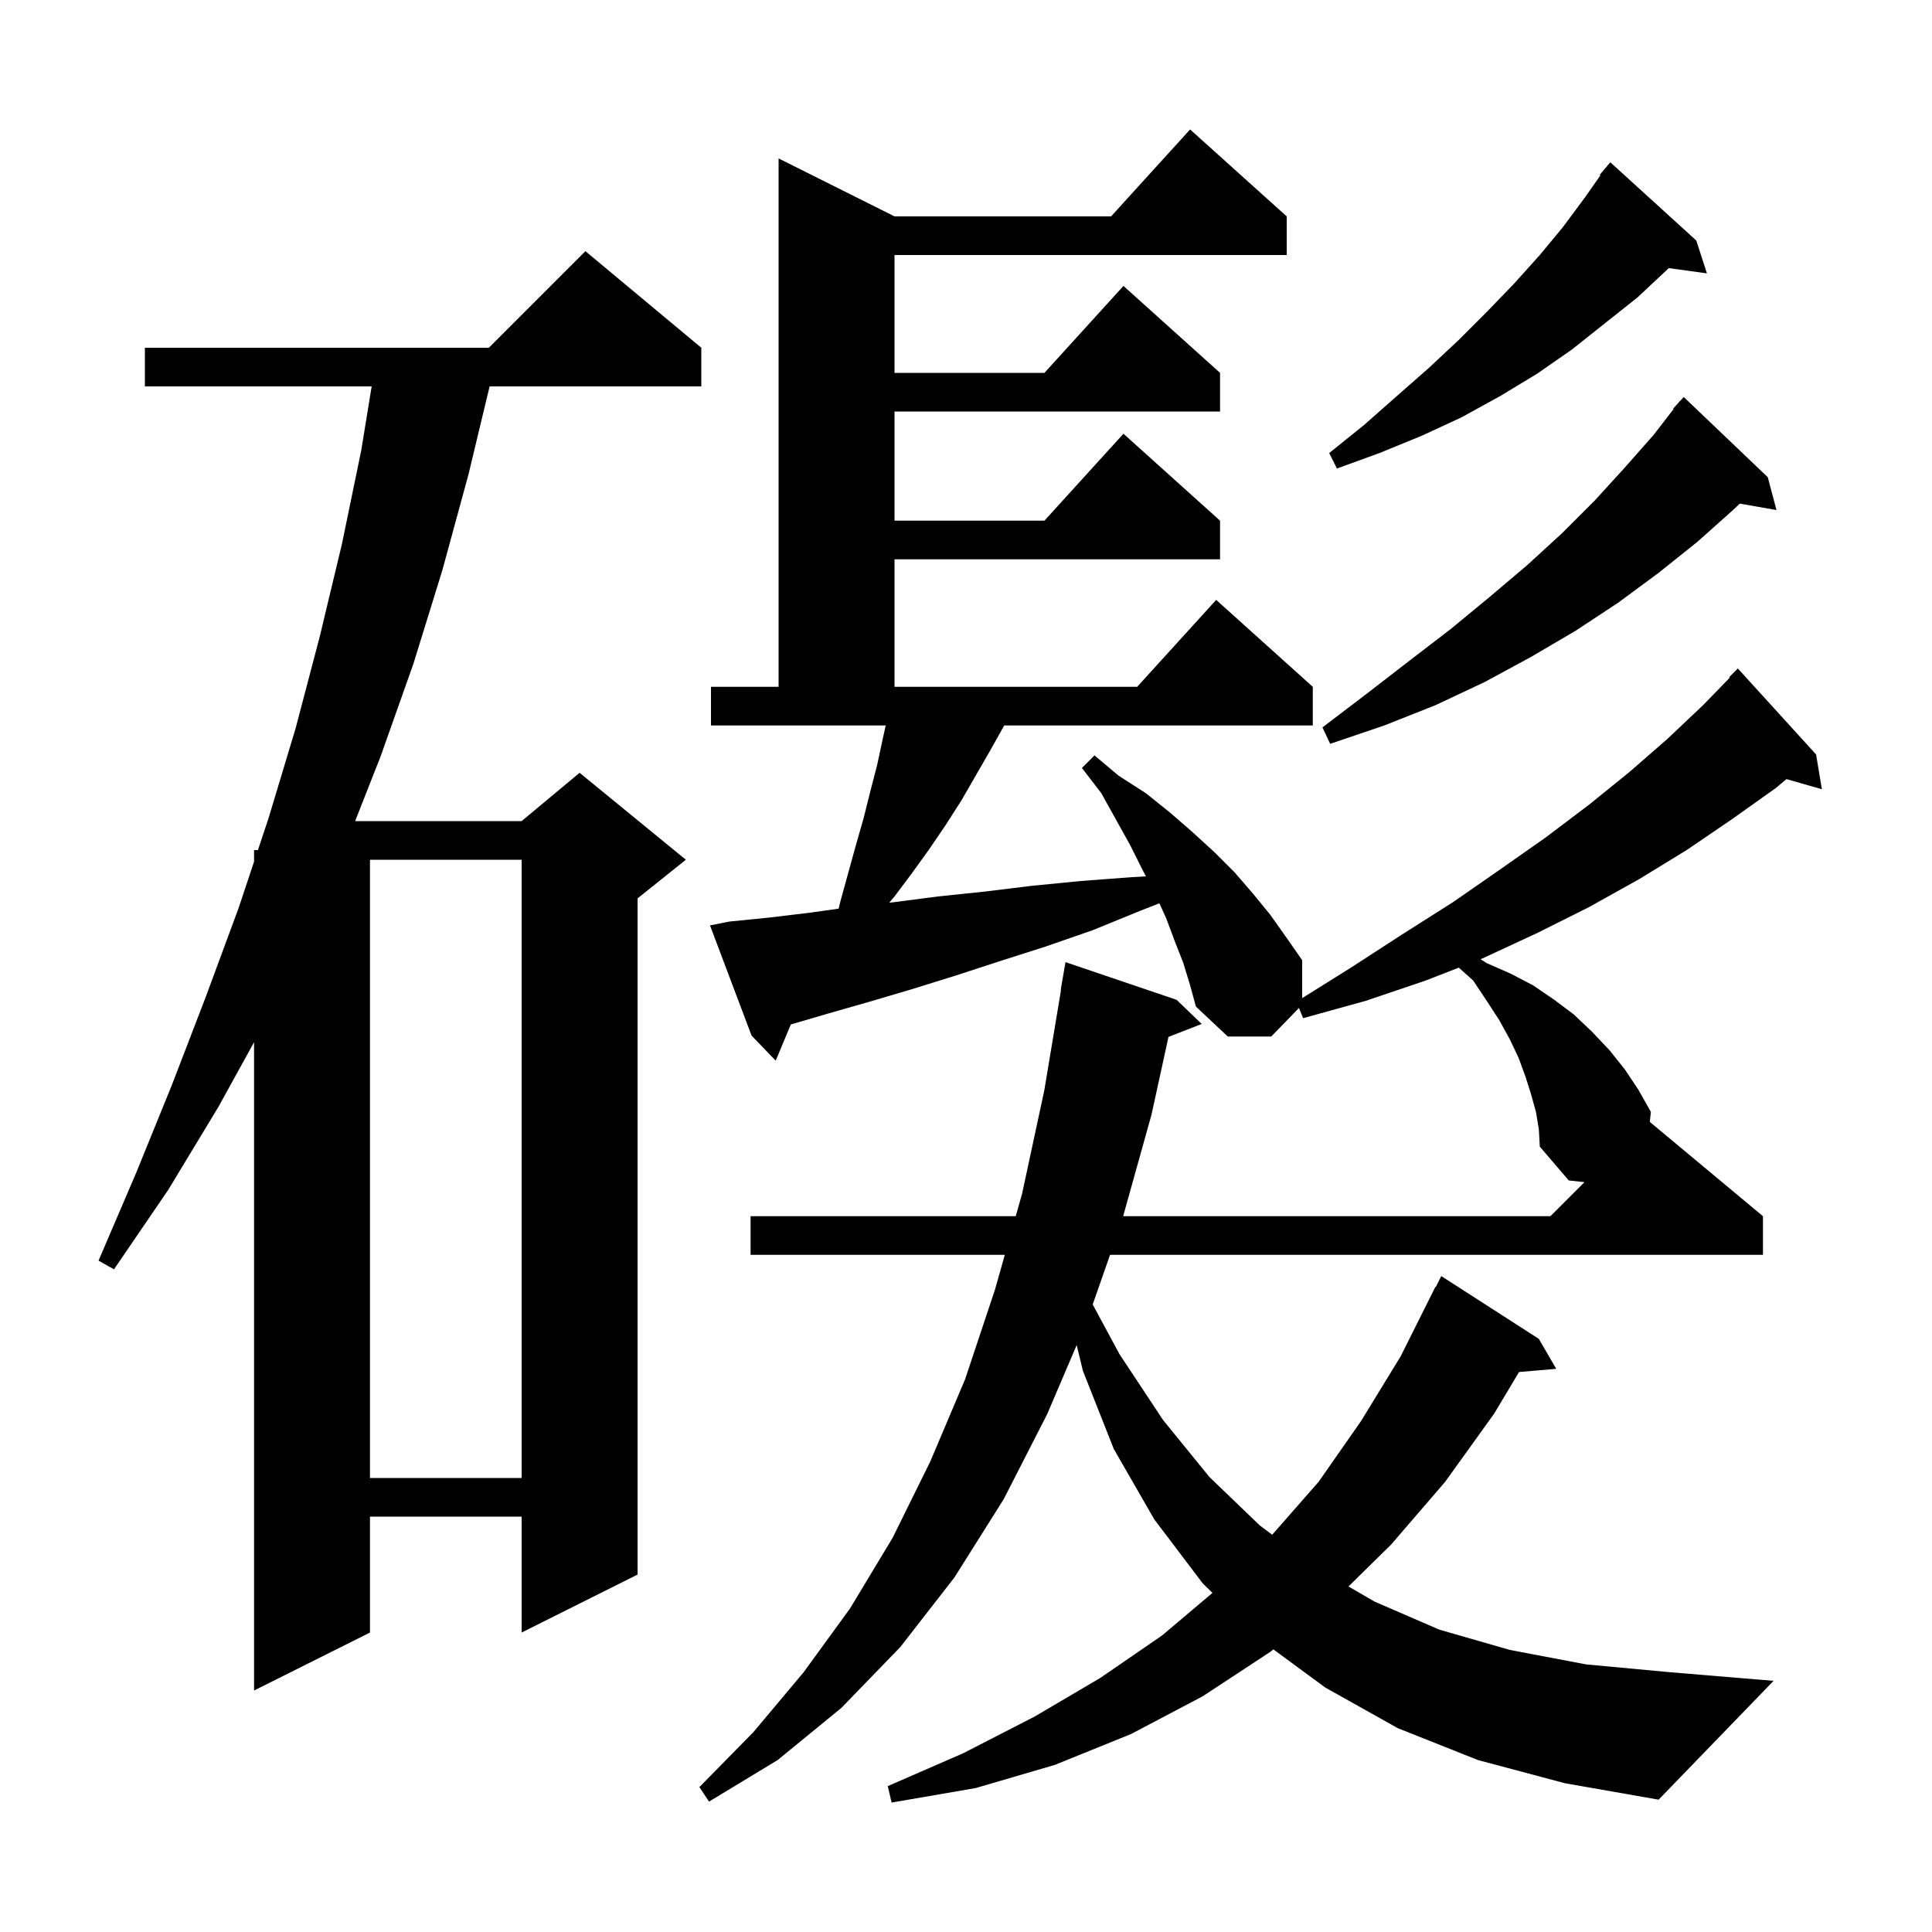 <svg xmlns="http://www.w3.org/2000/svg" xmlns:xlink="http://www.w3.org/1999/xlink" version="1.1" baseProfile="full" viewBox="0 0 200 200" width="200" height="200"><g fill="currentColor"><path d="M 153.0 182.2 L 144.7 178.9 L 137.2 174.7 L 131.82 170.744 L 131.5 171.0 L 124.5 175.6 L 117.1 179.5 L 109.2 182.7 L 101.0 185.1 L 92.3 186.6 L 91.9 184.9 L 99.7 181.5 L 107.1 177.7 L 113.9 173.7 L 120.3 169.3 L 125.513 164.896 L 124.5 163.9 L 119.5 157.3 L 115.3 150.0 L 112.1 141.9 L 111.458 139.24 L 108.4 146.4 L 103.9 155.2 L 98.8 163.3 L 93.2 170.5 L 87.1 176.8 L 80.5 182.2 L 73.4 186.5 L 72.4 185.0 L 78.0 179.3 L 83.2 173.1 L 88.0 166.5 L 92.4 159.2 L 96.3 151.3 L 99.9 142.8 L 103.0 133.5 L 104.018 129.9 L 77.7 129.9 L 77.7 125.9 L 105.149 125.9 L 105.8 123.6 L 108.1 112.9 L 109.833 102.503 L 109.8 102.5 L 110.3 99.6 L 121.8 103.5 L 124.4 106.0 L 120.962 107.337 L 119.2 115.4 L 116.268 125.9 L 160.5 125.9 L 164.024 122.376 L 162.4 122.2 L 159.4 118.7 L 159.3 116.9 L 159.0 115.1 L 158.5 113.3 L 157.9 111.4 L 157.2 109.5 L 156.3 107.6 L 155.2 105.6 L 153.9 103.6 L 152.5 101.5 L 151.013 100.17 L 147.6 101.5 L 141.4 103.6 L 134.9 105.4 L 134.466 104.345 L 131.6 107.3 L 127.1 107.3 L 123.8 104.2 L 123.2 102.0 L 122.5 99.7 L 121.6 97.4 L 120.7 95.0 L 120.017 93.509 L 118.0 94.3 L 113.1 96.3 L 108.2 98.0 L 103.5 99.5 L 98.9 101.0 L 94.4 102.4 L 90.0 103.7 L 85.8 104.9 L 81.867 106.051 L 80.3 109.8 L 77.8 107.2 L 73.5 95.8 L 75.5 95.4 L 79.5 95.0 L 83.7 94.5 L 86.815 94.065 L 87.0 93.3 L 88.6 87.5 L 89.4 84.7 L 90.1 81.9 L 90.8 79.2 L 91.4 76.4 L 91.689 75.1 L 73.6 75.1 L 73.6 71.1 L 80.6 71.1 L 80.6 16.4 L 92.6 22.4 L 115.018 22.4 L 123.2 13.4 L 133.2 22.4 L 133.2 26.4 L 92.6 26.4 L 92.6 38.6 L 108.118 38.6 L 116.3 29.6 L 126.3 38.6 L 126.3 42.6 L 92.6 42.6 L 92.6 53.9 L 108.118 53.9 L 116.3 44.9 L 126.3 53.9 L 126.3 57.9 L 92.6 57.9 L 92.6 71.1 L 117.718 71.1 L 125.9 62.1 L 135.9 71.1 L 135.9 75.1 L 103.952 75.1 L 103.9 75.2 L 102.5 77.7 L 99.5 82.9 L 97.9 85.4 L 96.2 87.9 L 94.4 90.4 L 92.6 92.8 L 92.059 93.449 L 92.5 93.4 L 97.1 92.8 L 101.9 92.3 L 106.8 91.7 L 111.9 91.2 L 117.2 90.8 L 118.624 90.722 L 118.3 90.1 L 117.0 87.5 L 114.0 82.1 L 112.0 79.5 L 113.3 78.2 L 115.8 80.3 L 118.6 82.1 L 121.1 84.1 L 123.4 86.1 L 125.7 88.2 L 127.8 90.3 L 129.7 92.5 L 131.5 94.7 L 133.2 97.1 L 134.8 99.4 L 134.8 103.325 L 139.8 100.2 L 145.2 96.7 L 150.4 93.4 L 155.3 90.0 L 160.0 86.7 L 164.5 83.3 L 168.7 79.9 L 172.6 76.5 L 176.3 73.0 L 179.063 70.156 L 179.0 70.1 L 179.9 69.2 L 188.0 78.1 L 188.6 81.7 L 184.936 80.653 L 183.8 81.6 L 179.3 84.8 L 174.6 88.0 L 169.7 91.0 L 164.5 93.9 L 159.1 96.6 L 153.5 99.2 L 153.261 99.293 L 153.9 99.7 L 156.4 100.8 L 158.7 102.0 L 160.9 103.5 L 162.9 105.0 L 164.8 106.8 L 166.6 108.7 L 168.2 110.7 L 169.6 112.8 L 170.9 115.1 L 170.787 116.139 L 182.5 125.9 L 182.5 129.9 L 114.912 129.9 L 113.116 135.039 L 115.9 140.2 L 120.4 147.0 L 125.2 152.9 L 130.4 157.9 L 131.695 158.877 L 136.5 153.4 L 140.9 147.1 L 145.0 140.4 L 148.6 133.2 L 148.64 133.22 L 149.2 132.1 L 159.3 138.6 L 161.1 141.7 L 157.25 142.032 L 154.7 146.3 L 149.6 153.4 L 144.0 159.9 L 139.596 164.23 L 142.3 165.8 L 149.0 168.7 L 156.3 170.8 L 164.2 172.3 L 172.8 173.1 L 183.6 174.0 L 171.7 186.3 L 162.0 184.6 Z M 72.6 36.0 L 72.6 40.0 L 50.684 40.0 L 48.5 49.1 L 45.8 59.0 L 42.8 68.7 L 39.4 78.3 L 36.763 85.0 L 54.0 85.0 L 60.0 80.0 L 71.0 89.0 L 66.0 93.0 L 66.0 163.0 L 54.0 169.0 L 54.0 157.0 L 38.3 157.0 L 38.3 169.0 L 26.3 175.0 L 26.3 107.894 L 22.6 114.6 L 17.4 123.2 L 11.8 131.4 L 10.2 130.5 L 14.1 121.4 L 17.8 112.3 L 21.3 103.2 L 24.7 94.0 L 26.3 89.2 L 26.3 88.0 L 26.7 88.0 L 27.8 84.7 L 30.6 75.4 L 33.1 65.9 L 35.4 56.3 L 37.4 46.6 L 38.474 40.0 L 15.0 40.0 L 15.0 36.0 L 50.6 36.0 L 60.6 26.0 Z M 38.3 89.0 L 38.3 153.0 L 54.0 153.0 L 54.0 89.0 Z M 183.0 49.4 L 183.9 52.8 L 180.105 52.134 L 179.4 52.8 L 175.7 56.1 L 171.7 59.3 L 167.5 62.4 L 163.1 65.3 L 158.5 68.0 L 153.7 70.6 L 148.6 73.0 L 143.3 75.1 L 137.7 77.0 L 136.9 75.3 L 141.5 71.8 L 145.9 68.4 L 150.2 65.1 L 154.2 61.8 L 158.1 58.5 L 161.7 55.2 L 165.1 51.8 L 168.2 48.4 L 171.2 45.0 L 173.253 42.339 L 173.2 42.3 L 173.723 41.73 L 173.9 41.5 L 173.919 41.516 L 174.3 41.1 Z M 175.6 24.9 L 176.7 28.3 L 172.745 27.755 L 172.6 27.9 L 169.5 30.8 L 162.7 36.2 L 159.1 38.7 L 155.3 41.0 L 151.3 43.2 L 147.2 45.1 L 142.8 46.9 L 138.4 48.5 L 137.6 46.9 L 141.2 44.0 L 144.6 41.0 L 147.9 38.1 L 151.0 35.2 L 153.9 32.3 L 156.7 29.4 L 159.4 26.4 L 161.8 23.5 L 164.1 20.4 L 165.675 18.151 L 165.6 18.1 L 166.7 16.8 Z "/></g></svg>